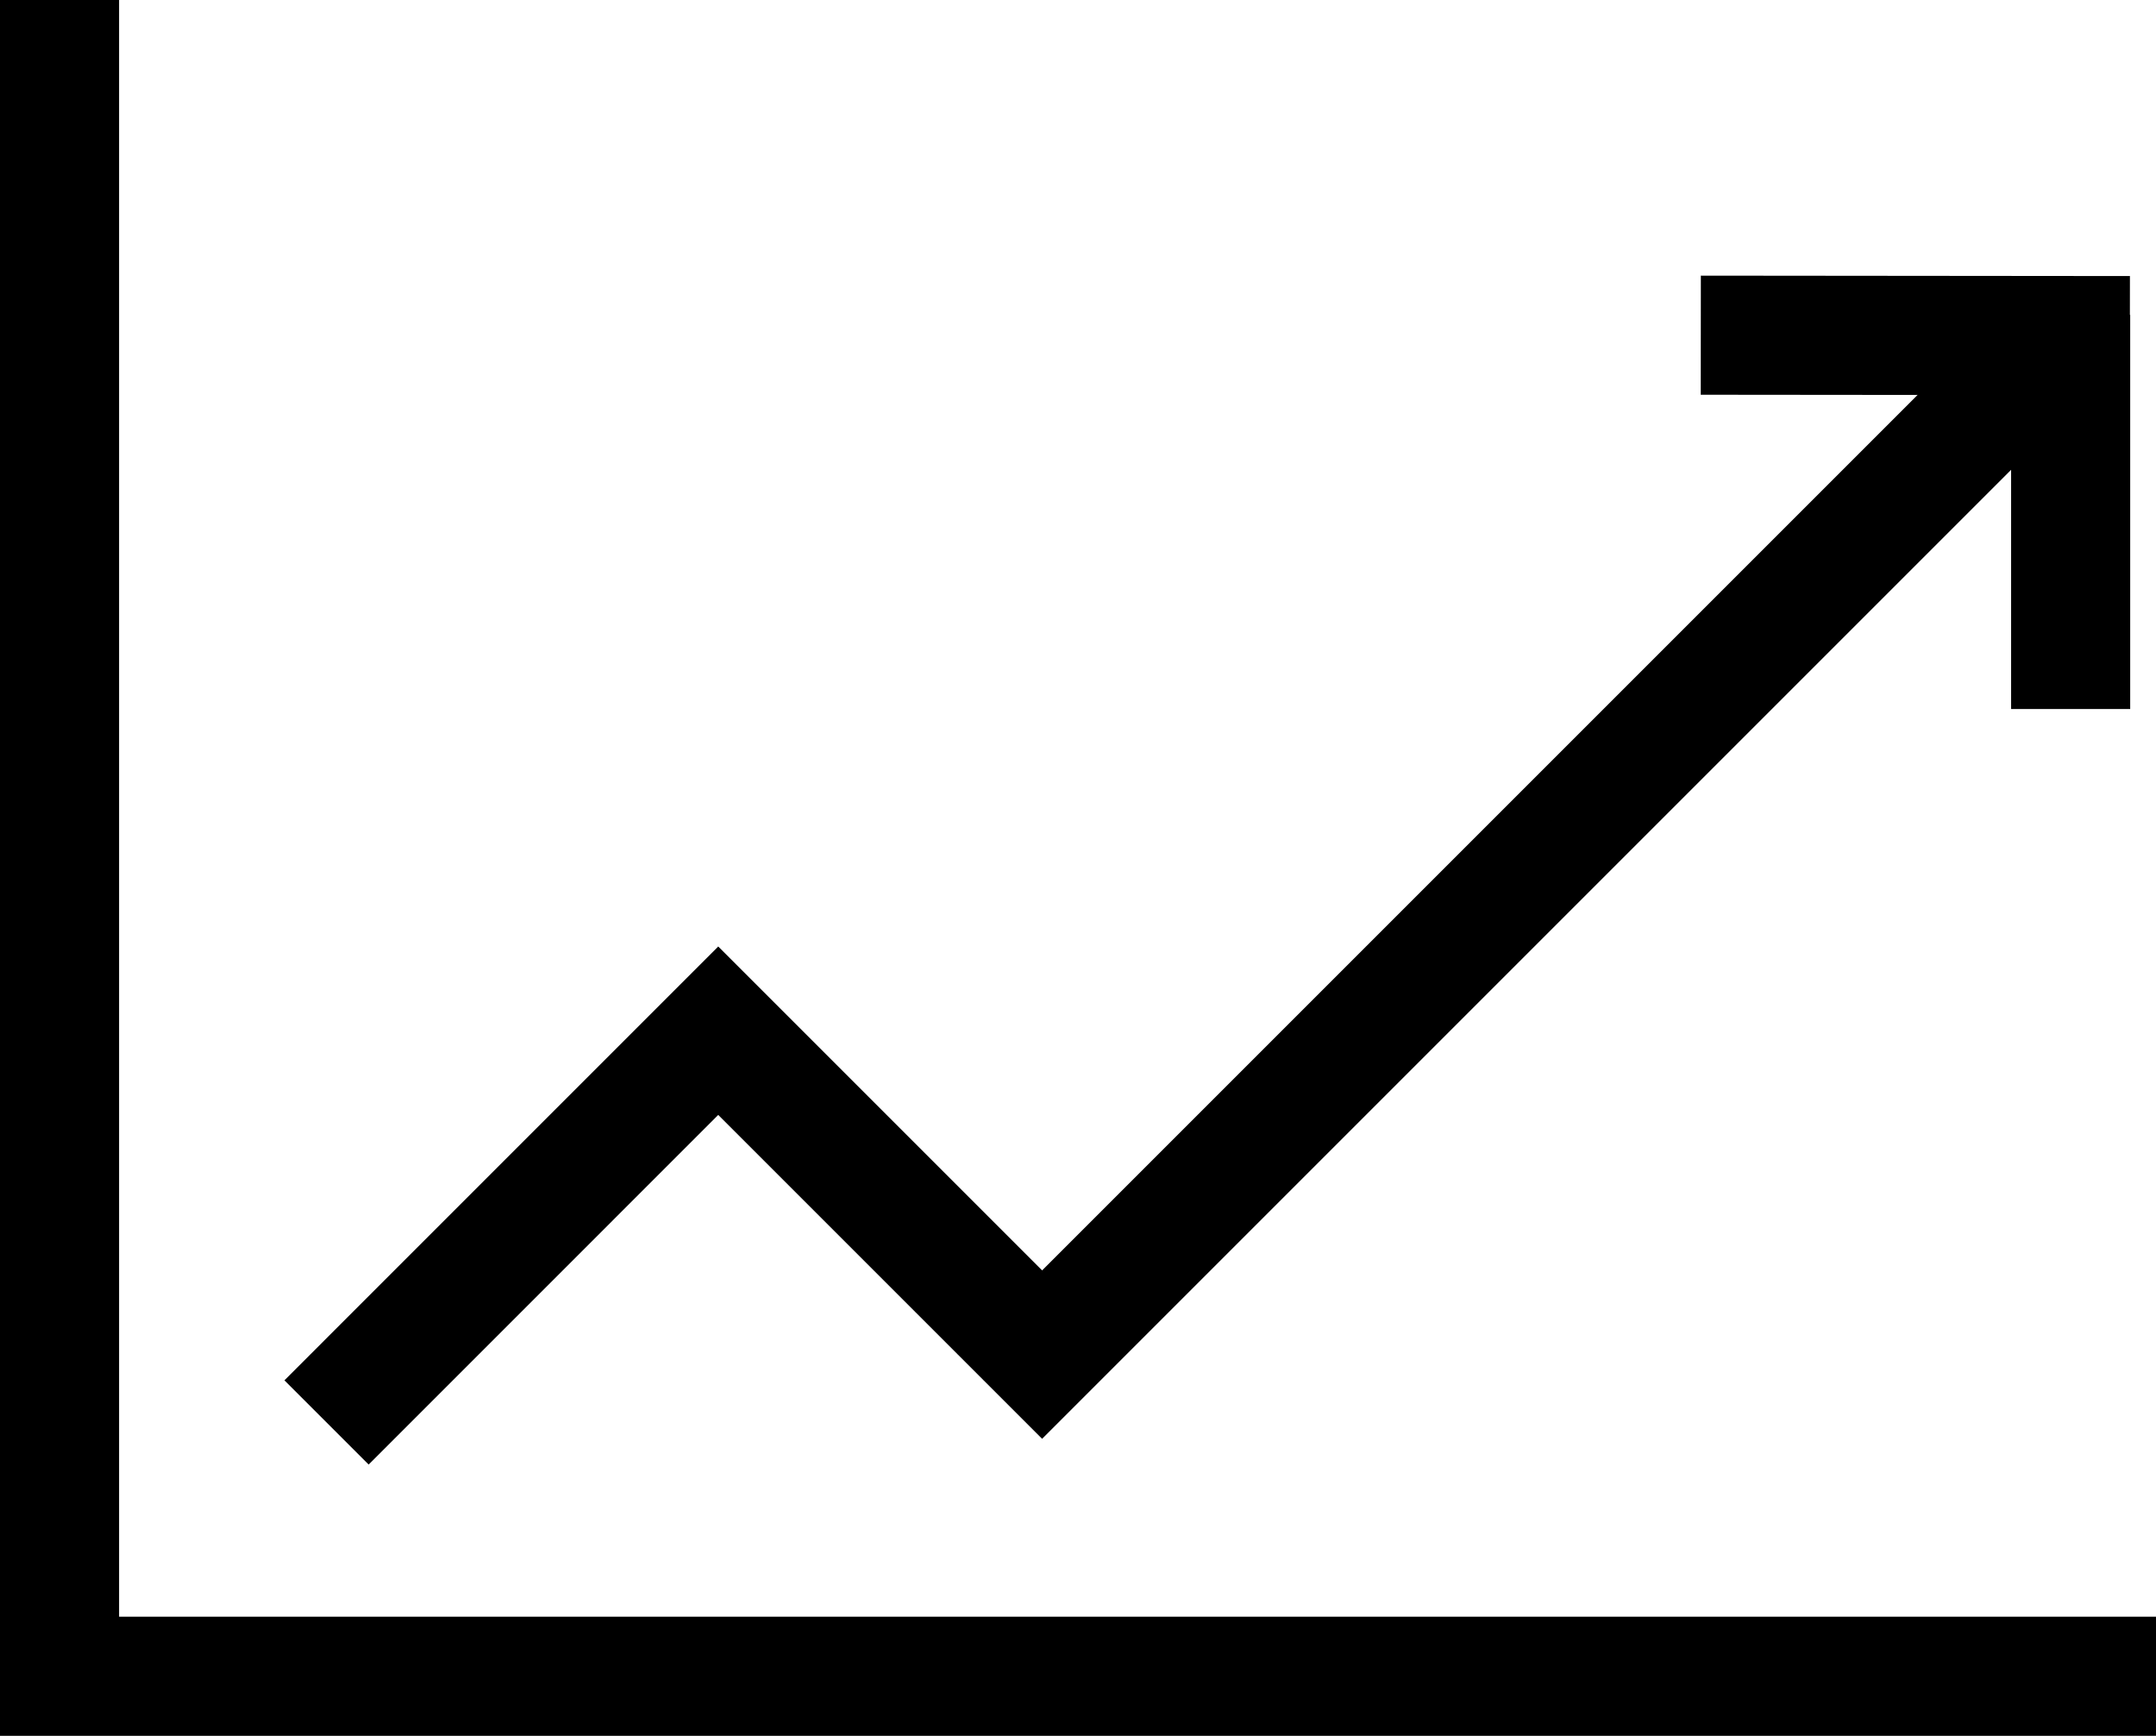 <?xml version="1.0" encoding="utf-8"?>
<!-- Generator: Adobe Illustrator 15.0.0, SVG Export Plug-In . SVG Version: 6.00 Build 0)  -->
<!DOCTYPE svg PUBLIC "-//W3C//DTD SVG 1.1//EN" "http://www.w3.org/Graphics/SVG/1.1/DTD/svg11.dtd">
<svg version="1.1" id="Livello_1" xmlns="http://www.w3.org/2000/svg" xmlns:xlink="http://www.w3.org/1999/xlink" x="0px" y="0px"
	 width="54.312px" height="43.727px" viewBox="0 0 54.312 43.727" enable-background="new 0 0 54.312 43.727" xml:space="preserve">
<g>
	<polyline fill="none" stroke="#000000" stroke-width="3" stroke-miterlimit="10" points="1.5,0 1.5,42.227 54.312,42.227 	"/>
	<line fill="none" stroke="#000000" stroke-width="3" stroke-miterlimit="10" x1="52.162" y1="7.931" x2="52.162" y2="17.861"/>
	<polyline fill="none" stroke="#000000" stroke-width="3" stroke-miterlimit="10" points="8.226,35.833 18.093,25.965 
		26.252,34.124 52.162,8.214 	"/>
	<line fill="none" stroke="#000000" stroke-width="3" stroke-miterlimit="10" x1="42.845" y1="8.444" x2="53.654" y2="8.454"/>
</g>
</svg>
